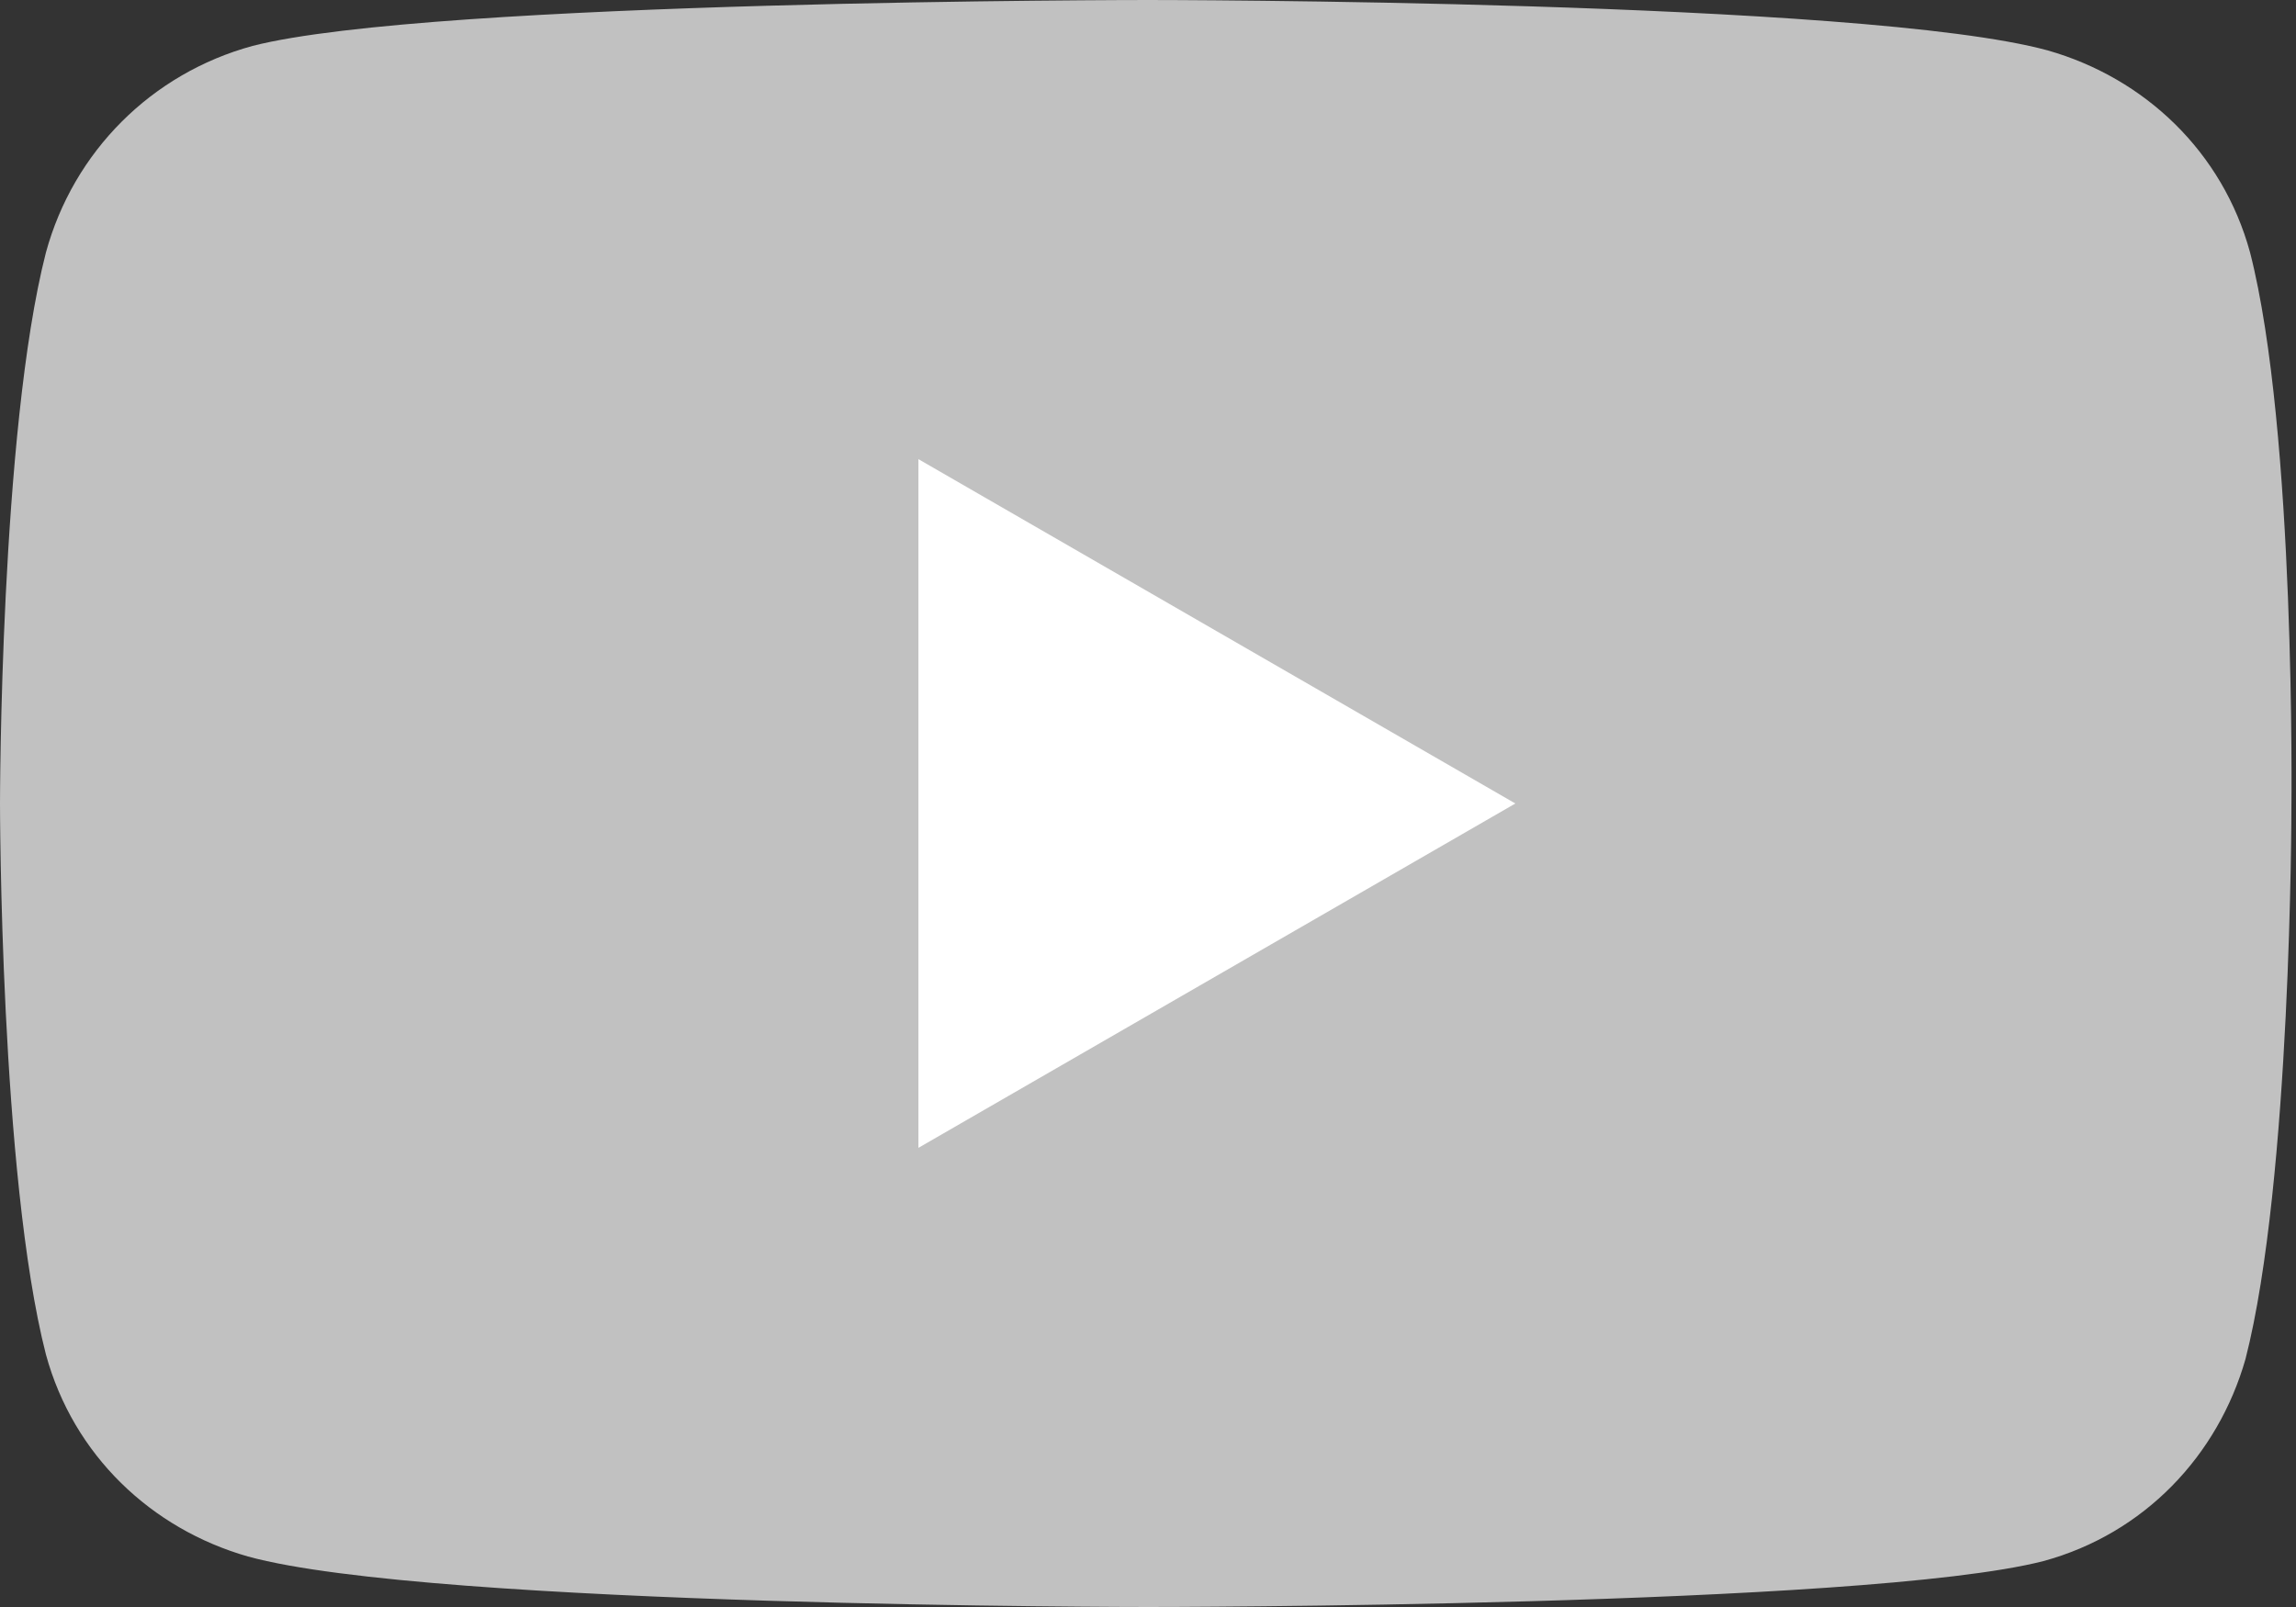 <?xml version="1.0" encoding="UTF-8"?> <!-- Generator: Adobe Illustrator 19.2.1, SVG Export Plug-In . SVG Version: 6.00 Build 0) --> <svg xmlns:serif="http://www.serif.com/" xmlns="http://www.w3.org/2000/svg" xmlns:xlink="http://www.w3.org/1999/xlink" id="Layer_1" x="0px" y="0px" viewBox="0 0 50 35" style="enable-background:new 0 0 50 35;" xml:space="preserve"><rect x="0" y="0" width="50" height="35" fill="#333333" stroke="none"/> <style type="text/css"> .st0{fill:#C1C1C1;} .st1{fill:#FFFFFF;} </style> <g> <path class="st0" d="M49,5.5c-0.6-2.2-2.3-3.8-4.4-4.4C40.6,0,25,0,25,0S9.4,0,5.5,1C3.3,1.6,1.6,3.3,1,5.5c-1,3.9-1,12-1,12 s0,8.1,1,12c0.6,2.2,2.3,3.8,4.4,4.4C9.4,35,25,35,25,35s15.6,0,19.5-1c2.2-0.6,3.8-2.3,4.4-4.4c1-3.9,1-12,1-12S50,9.4,49,5.5z"></path> <path class="st1" d="M20,25l13-7.5L20,10C20,10,20,25,20,25z"></path> </g> </svg> 